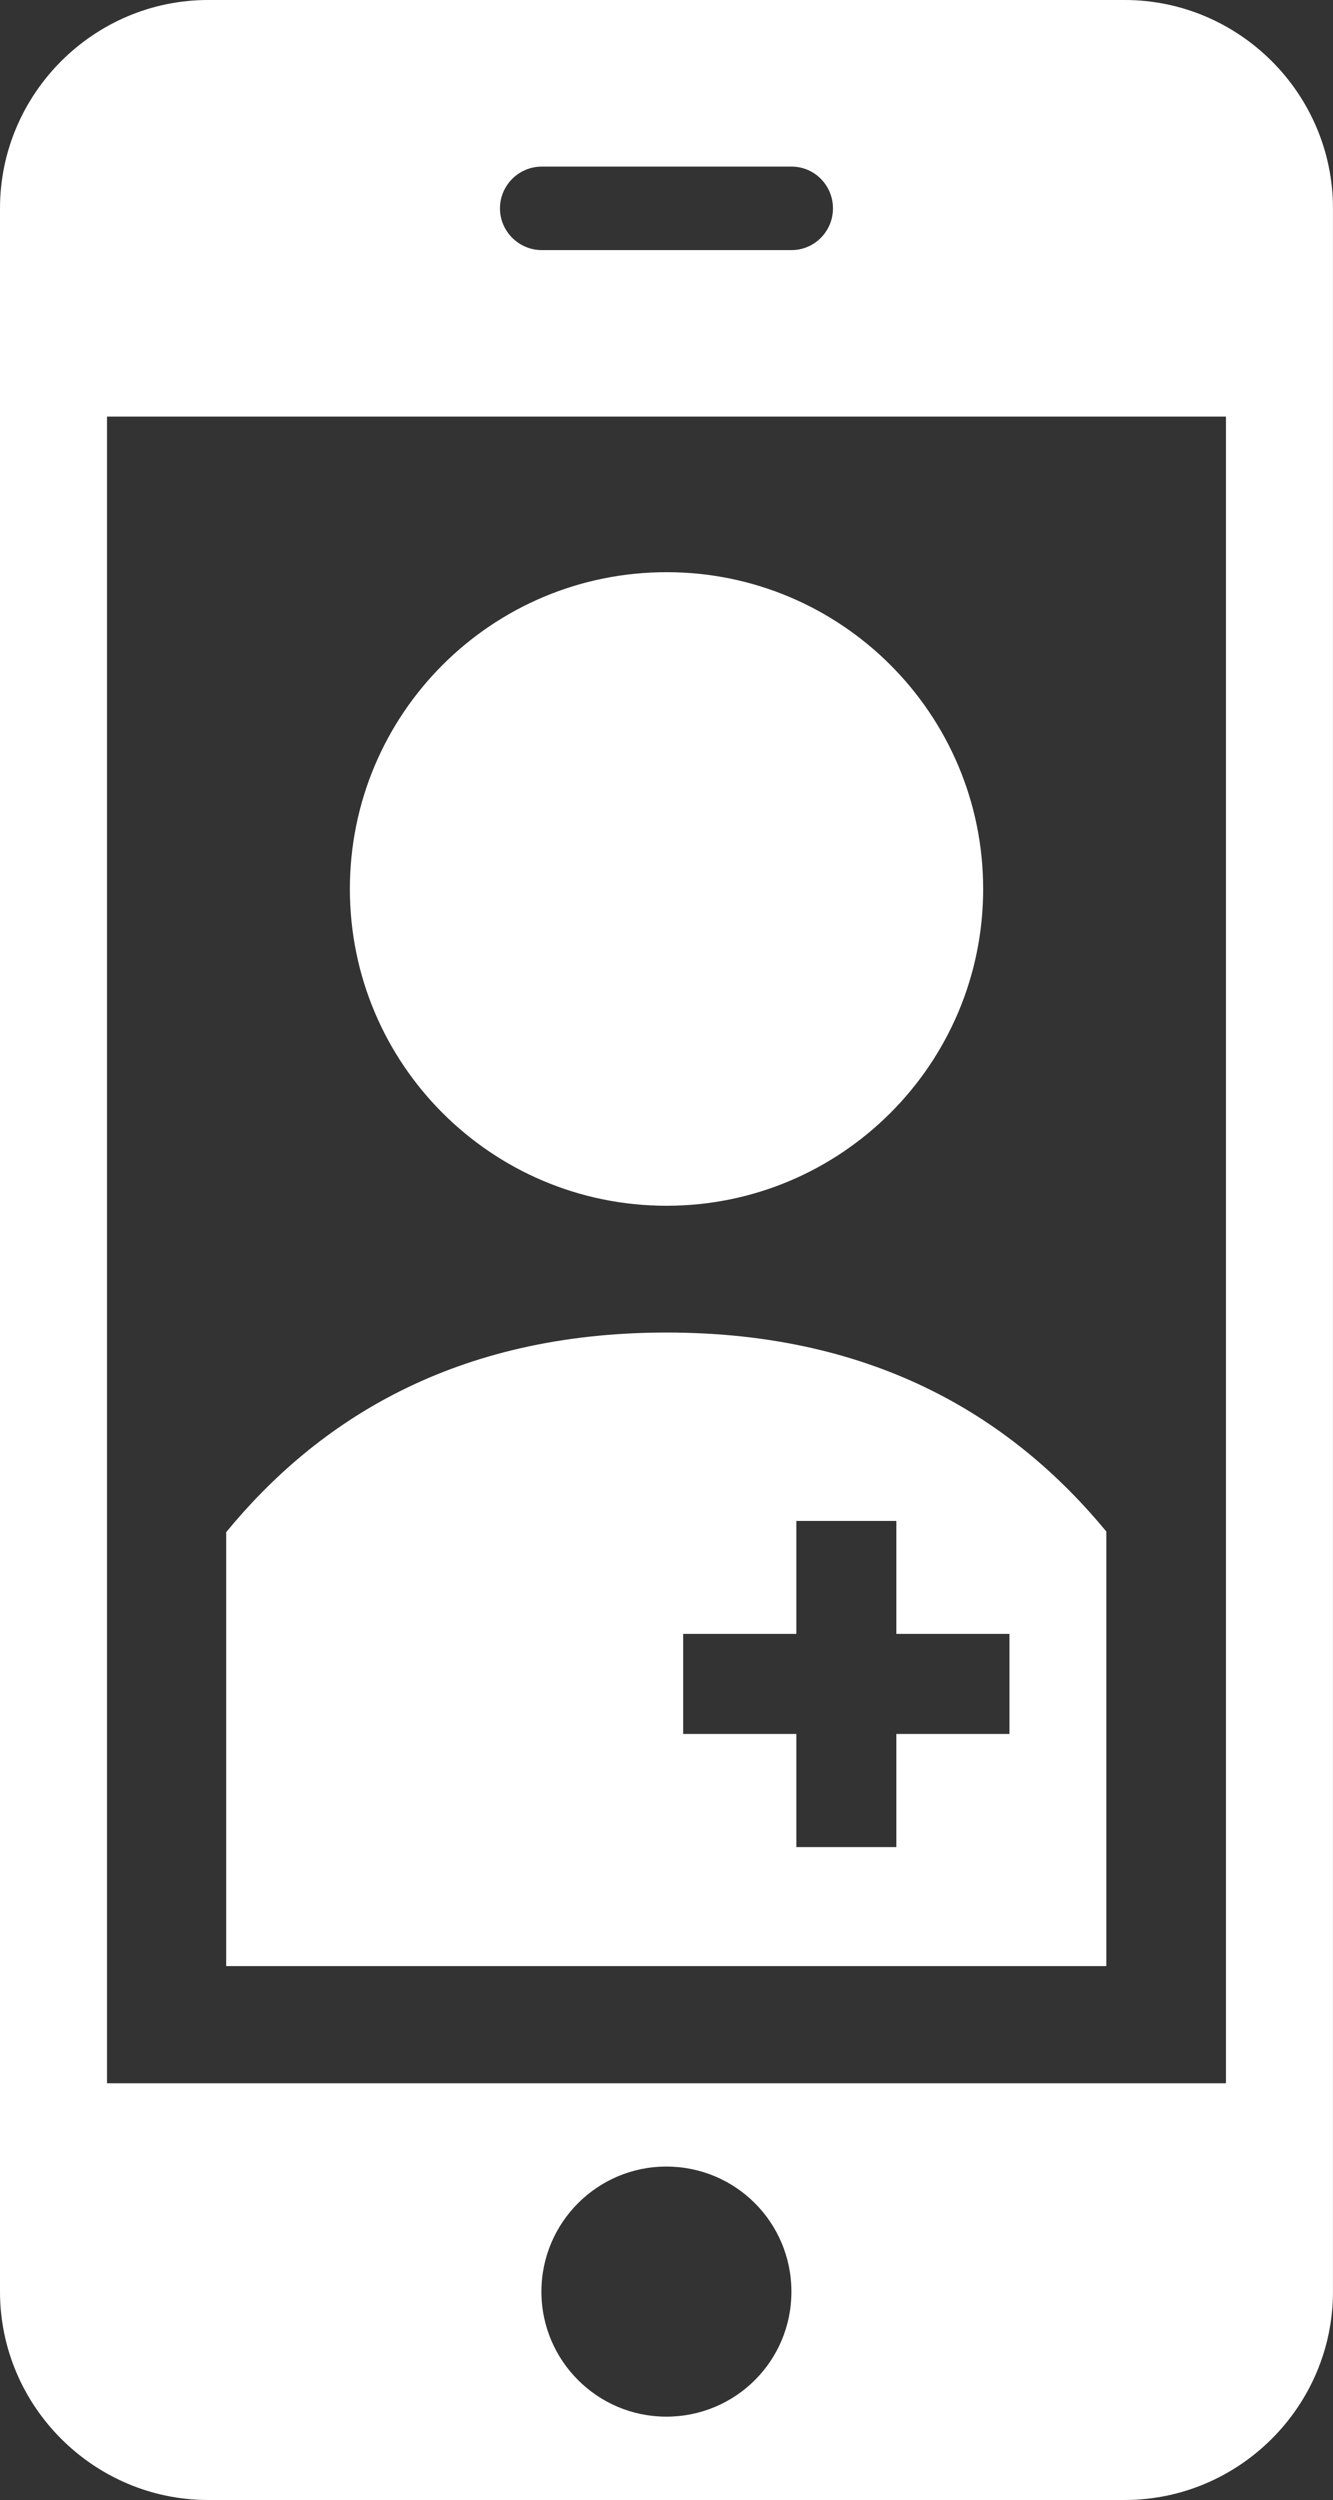 <?xml version="1.0" encoding="utf-8"?>
<!-- Generator: Adobe Illustrator 15.0.0, SVG Export Plug-In . SVG Version: 6.00 Build 0)  -->
<!DOCTYPE svg PUBLIC "-//W3C//DTD SVG 1.1//EN" "http://www.w3.org/Graphics/SVG/1.1/DTD/svg11.dtd">
<svg version="1.1" id="Layer_1" xmlns="http://www.w3.org/2000/svg" xmlns:xlink="http://www.w3.org/1999/xlink" x="0px" y="0px"
	 width="38.396px" height="72px" viewBox="0 0 38.396 72" enable-background="new 0 0 38.396 72" xml:space="preserve">
<rect x="0" y="0" width="38.396" height="72" fill="#333333" stroke="none"/>
<g>
	<g>
		<path fill="#FFFFFF" d="M35.313,59.998H3.082v-48h32.231V59.998z M19.192,69.6c-1.981,0-3.597-1.609-3.597-3.6
			c0-1.989,1.613-3.603,3.597-3.603c2,0,3.604,1.612,3.604,3.603C22.798,67.99,21.192,69.6,19.192,69.6 M15.606,4.798h7.192
			c0.664,0,1.195,0.54,1.195,1.204c0,0.658-0.531,1.201-1.195,1.201h-7.192c-0.664,0-1.205-0.543-1.205-1.201
			C14.401,5.338,14.942,4.798,15.606,4.798 M32.393,0H5.996C2.701,0,0,2.697,0,6.002V66c0,3.302,2.701,6,5.996,6h26.397
			c3.303,0,6.002-2.698,6.002-6V6.002C38.395,2.697,35.694,0,32.393,0"/>
		<path fill="#FFFFFF" d="M19.201,16.479c5.03,0,9.118,4.081,9.118,9.124c0,5.04-4.088,9.123-9.118,9.123
			c-5.043,0-9.123-4.083-9.123-9.123C10.078,20.561,14.158,16.479,19.201,16.479"/>
		<path fill="#FFFFFF" d="M29.077,49.938h-3.258v3.258h-2.881v-3.258h-3.26v-2.882h3.26v-3.253h2.881v3.253h3.258V49.938z
			 M31.868,44.109c-2.621-3.177-6.549-5.732-12.667-5.732c-6.129,0-10.068,2.562-12.686,5.75v12.496h25.352V44.109L31.868,44.109z"
			/>
	</g>
</g>
</svg>
